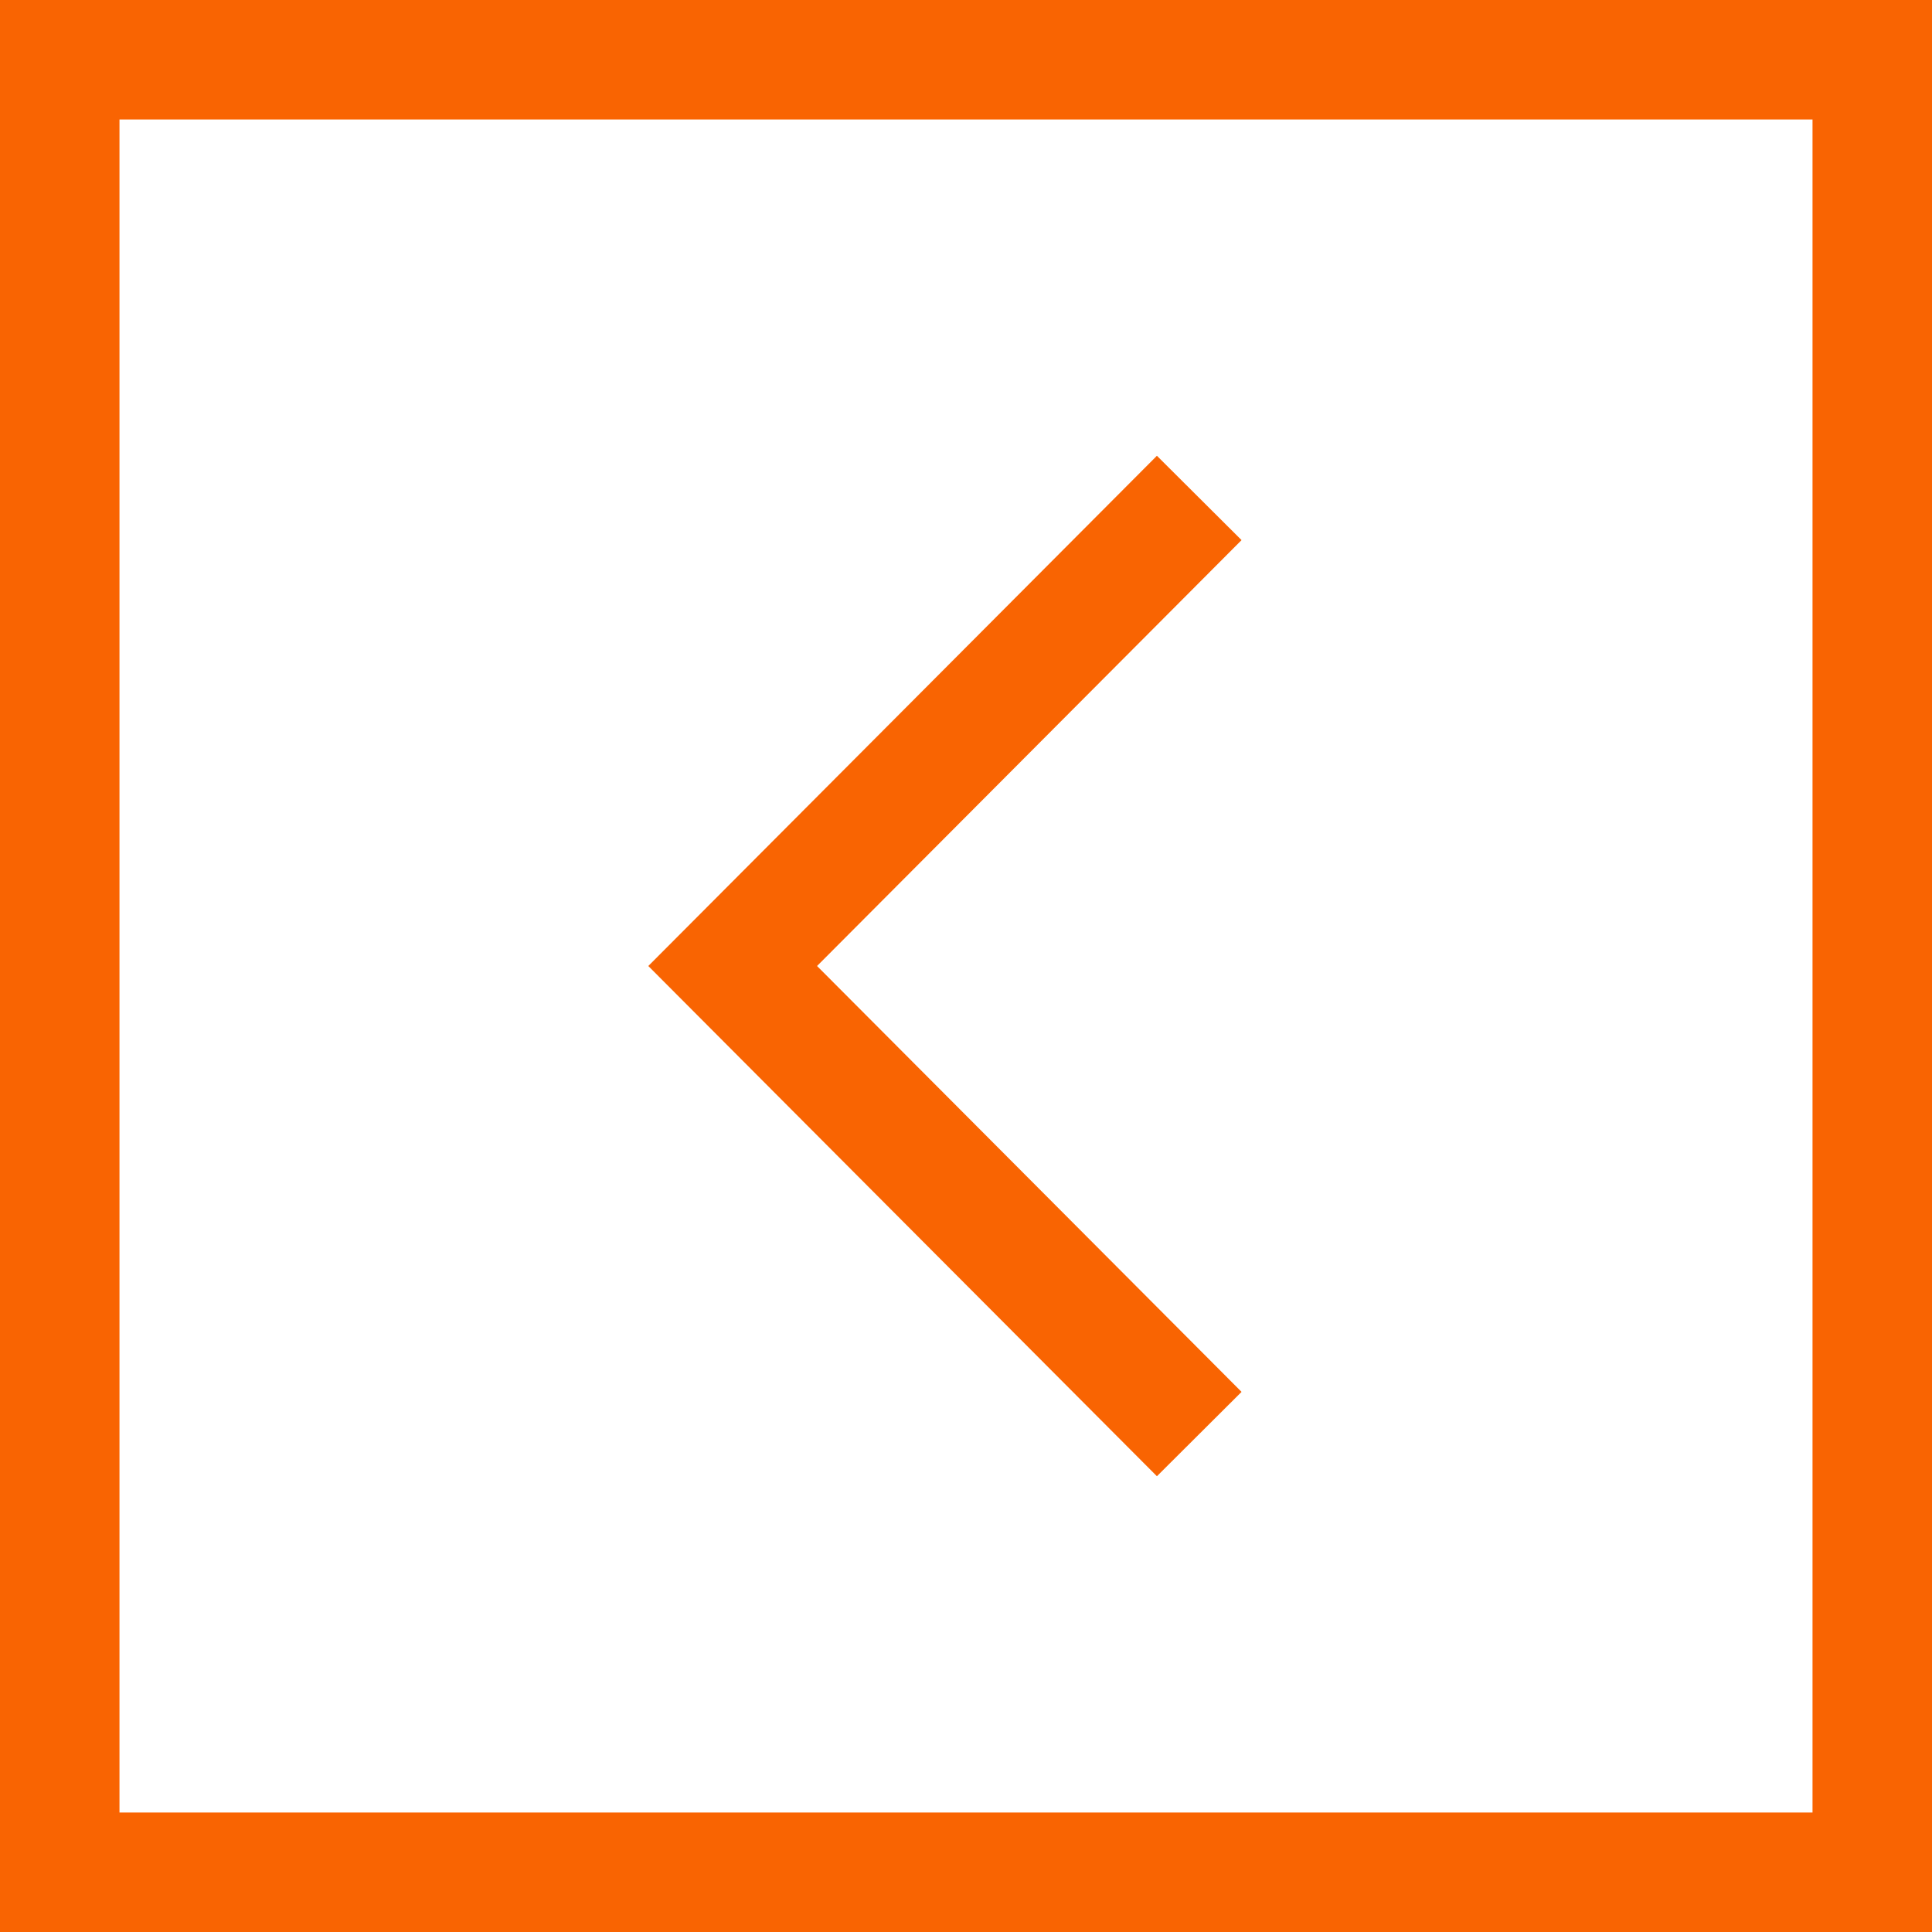 <?xml version="1.0" encoding="UTF-8"?> <svg xmlns="http://www.w3.org/2000/svg" width="32" height="32" viewBox="0 0 32 32" fill="none"><path d="M0 0V32H32V0H0ZM30.021 30.021H1.979V1.979H30.021V30.021Z" fill="#F96402"></path><path d="M20.564 23.054L13.533 16L20.564 8.946L19.162 7.549L10.738 16L19.162 24.451L20.564 23.054Z" fill="#F96402"></path></svg> 